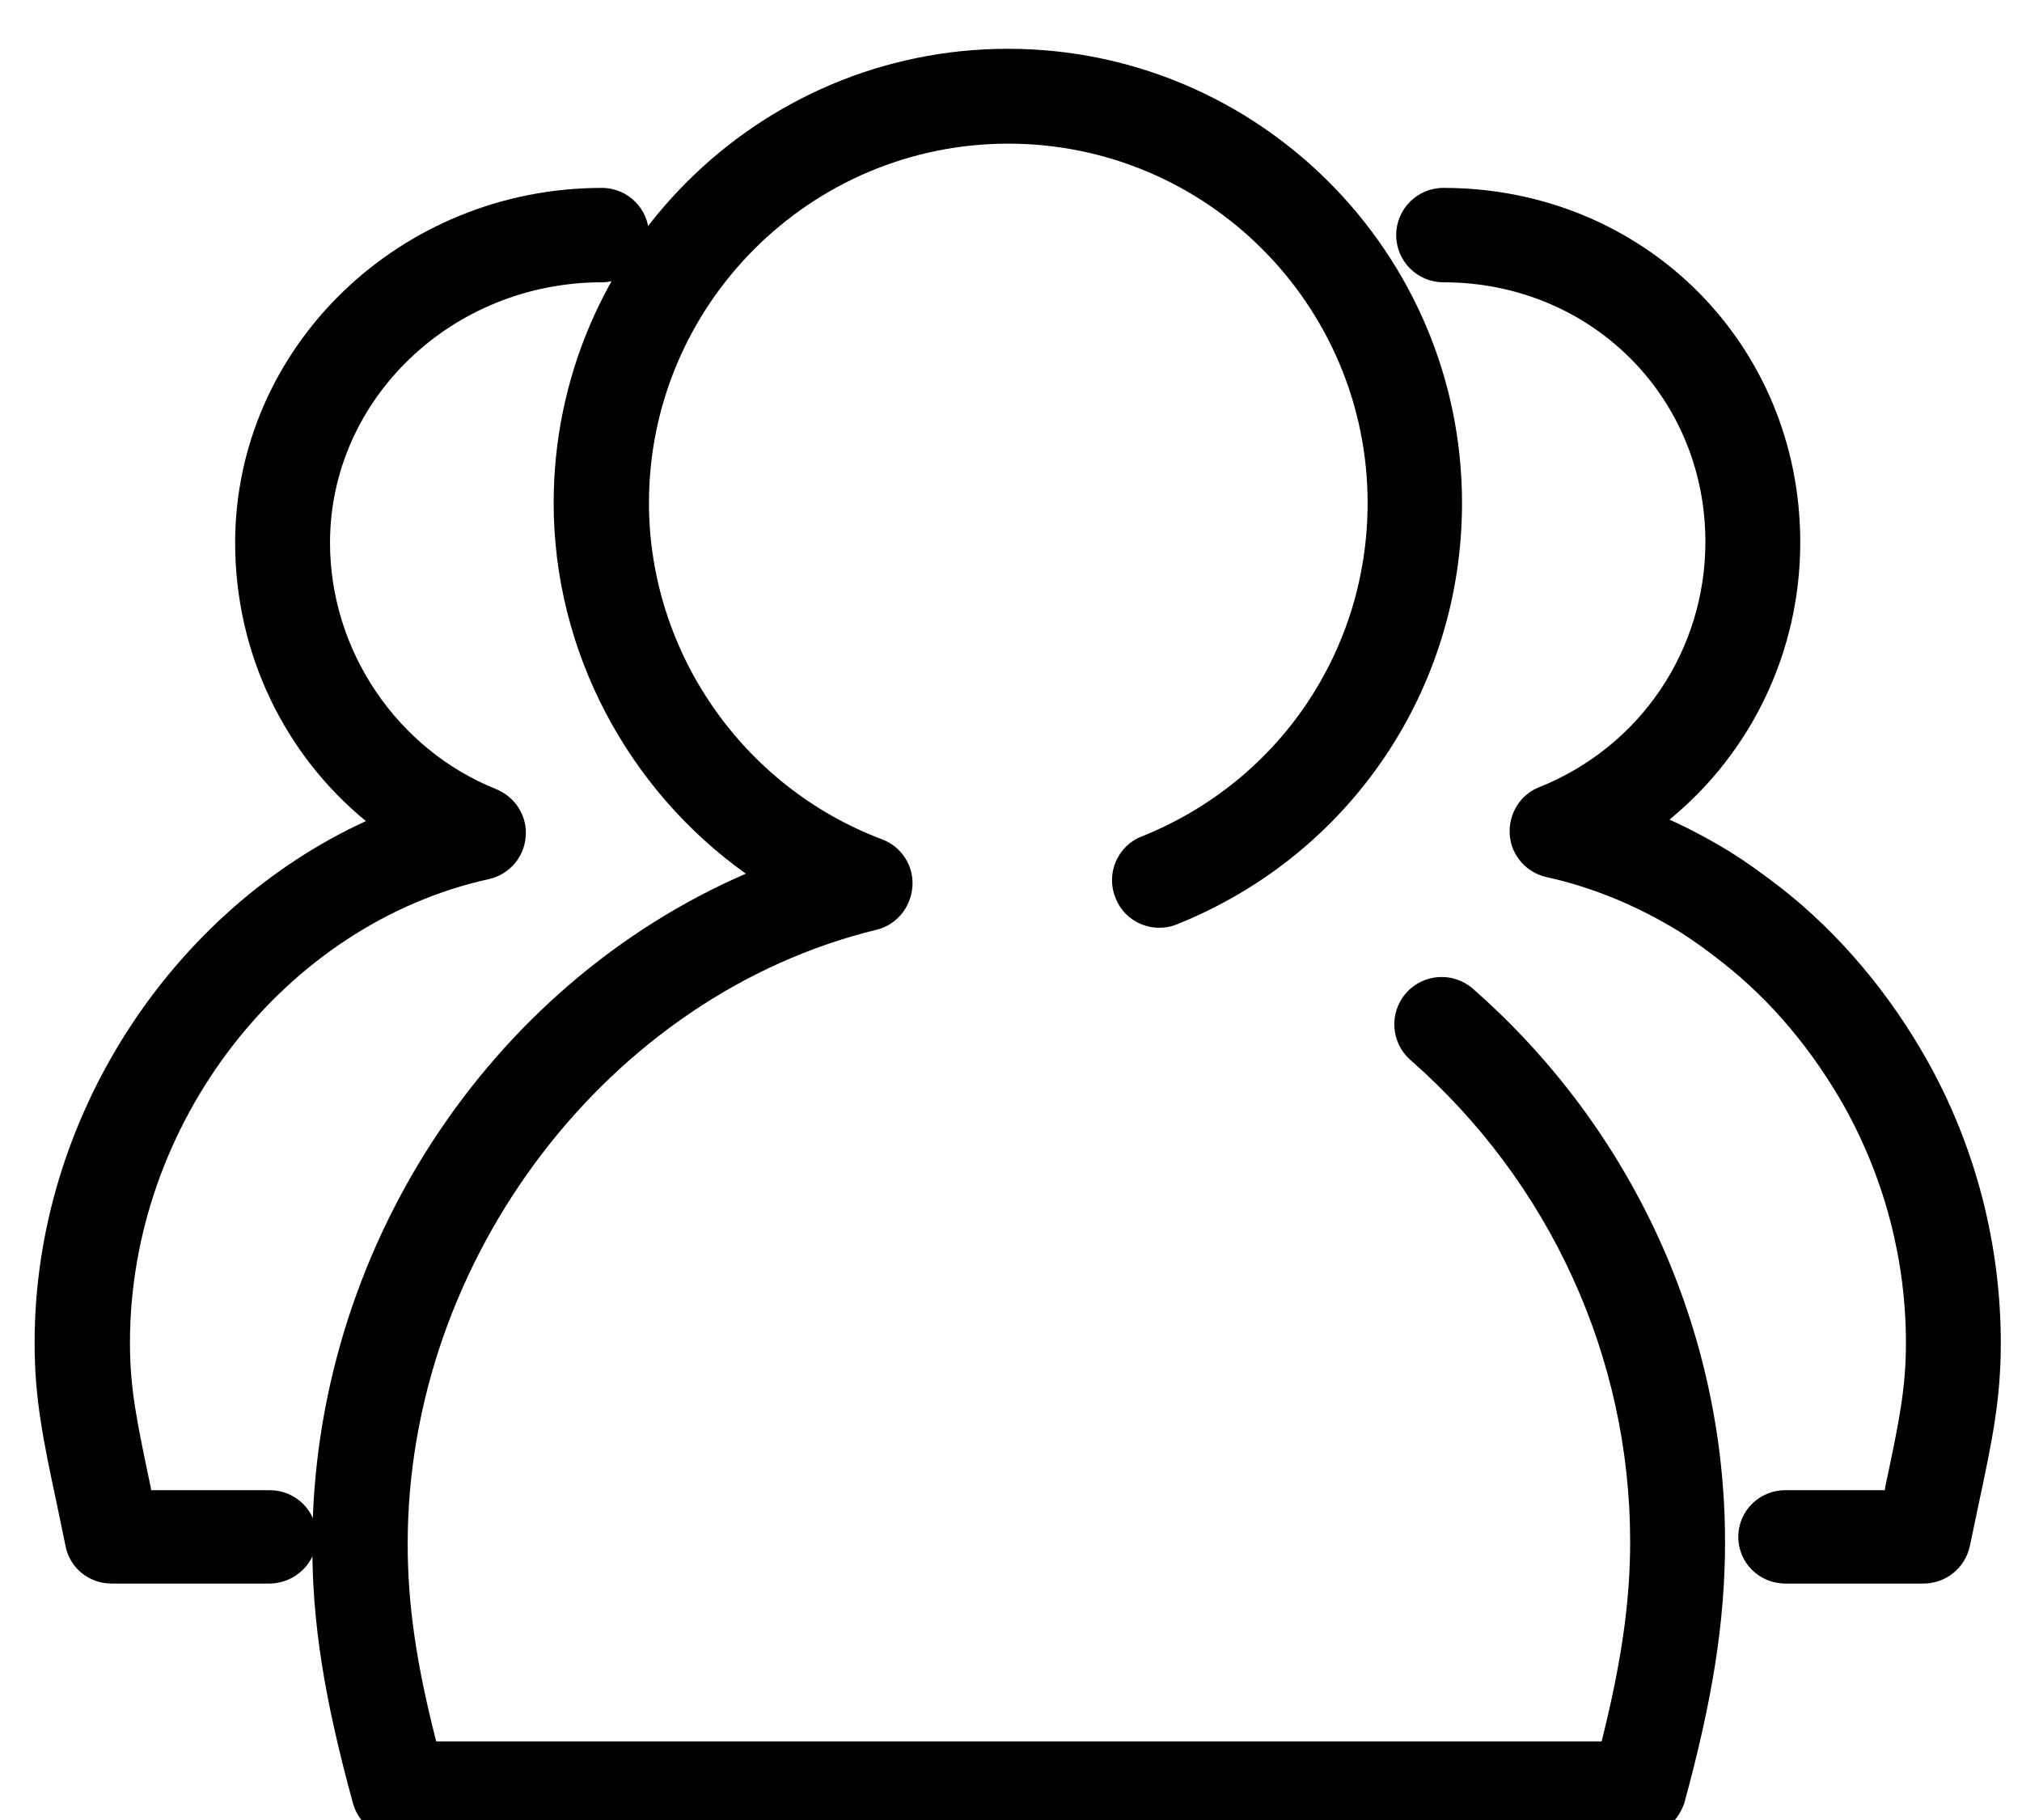 <?xml version="1.0" encoding="utf-8"?>
<!-- Generator: Adobe Illustrator 22.0.0, SVG Export Plug-In . SVG Version: 6.00 Build 0)  -->
<svg version="1.1" id="图层_1" xmlns="http://www.w3.org/2000/svg" xmlns:xlink="http://www.w3.org/1999/xlink" x="0px" y="0px"
	 viewBox="0 0 105.098 94.776" enable-background="new 0 0 105.098 94.776" xml:space="preserve" width="20" height="18">
<path d="M85.154,95.776H20.667c-1.101,0-2.074-0.794-2.381-1.843c-1.51-5.504-2.125-9.421-2.125-13.466
	c0-15.309,9.216-29.184,22.579-34.97c-6.144-4.378-10.01-11.571-10.01-19.302c0-13.056,10.624-23.654,23.654-23.654
	c13.056,0,23.654,10.624,23.654,23.654c0,9.702-5.837,18.33-14.848,21.939c-1.254,0.512-2.714-0.102-3.2-1.382
	c-0.512-1.254,0.102-2.714,1.382-3.2c7.142-2.867,11.75-9.677,11.75-17.357c0-10.317-8.397-18.714-18.714-18.714
	s-18.714,8.397-18.714,18.714c0,7.731,4.864,14.771,12.134,17.51c1.024,0.384,1.664,1.382,1.587,2.458S46.6,48.16,45.55,48.416
	C31.624,51.795,21.128,65.517,21.128,80.39c0,3.123,0.435,6.195,1.485,10.291H83.31c1.024-4.096,1.485-7.245,1.485-10.394
	c0-9.6-4.173-18.714-11.443-25.088c-1.024-0.896-1.126-2.458-0.23-3.482c0.896-1.024,2.458-1.126,3.482-0.23
	c8.346,7.322,13.133,17.818,13.133,28.826c0,4.07-0.64,8.166-2.125,13.594C87.227,94.982,86.254,95.776,85.154,95.776L85.154,95.776
	z"/>
<path d="M100.053,82.464h-7.168c-1.357,0-2.458-1.075-2.458-2.432s1.101-2.432,2.458-2.432h5.171l0.026-0.179
	c0.717-3.379,1.075-5.094,1.075-7.501c0-4.275-1.101-8.499-3.174-12.237c-1.664-2.97-3.866-5.606-6.4-7.578
	c-0.845-0.666-1.536-1.152-2.176-1.562c-2.202-1.357-4.531-2.33-6.963-2.867c-1.05-0.23-1.843-1.126-1.92-2.202
	s0.538-2.099,1.536-2.483c5.248-2.099,8.653-7.117,8.653-12.774c0-7.578-5.99-13.517-13.645-13.517
	c-1.357,0-2.458-1.101-2.458-2.458s1.101-2.458,2.458-2.458c10.419,0,18.586,8.115,18.586,18.458c0,5.709-2.56,10.957-6.81,14.438
	c1.075,0.486,2.125,1.05,3.174,1.69c0.819,0.512,1.638,1.101,2.637,1.869c3.046,2.381,5.683,5.53,7.654,9.062
	c2.483,4.454,3.789,9.523,3.789,14.643c0,2.918-0.435,5.018-1.178,8.499l-0.435,2.074C102.229,81.67,101.23,82.464,100.053,82.464z
	 M13.909,82.464H5.717c-1.178,0-2.176-0.794-2.406-1.946l-0.435-2.099c-0.742-3.482-1.178-5.581-1.178-8.499
	c0-11.699,7.117-22.502,17.254-27.162c-4.25-3.482-6.81-8.755-6.81-14.49c0-10.189,8.576-18.483,19.098-18.483
	c1.357,0,2.458,1.101,2.458,2.458s-1.101,2.458-2.458,2.458c-7.808,0-14.157,6.093-14.157,13.568c0,5.606,3.482,10.752,8.653,12.826
	c0.998,0.41,1.638,1.408,1.536,2.483c-0.077,1.075-0.87,1.971-1.92,2.202C14.702,48.134,6.664,58.502,6.664,69.92
	c0,2.406,0.358,4.096,1.075,7.501L7.765,77.6h6.17c1.357,0,2.458,1.075,2.458,2.432S15.266,82.464,13.909,82.464z"/>
</svg>
